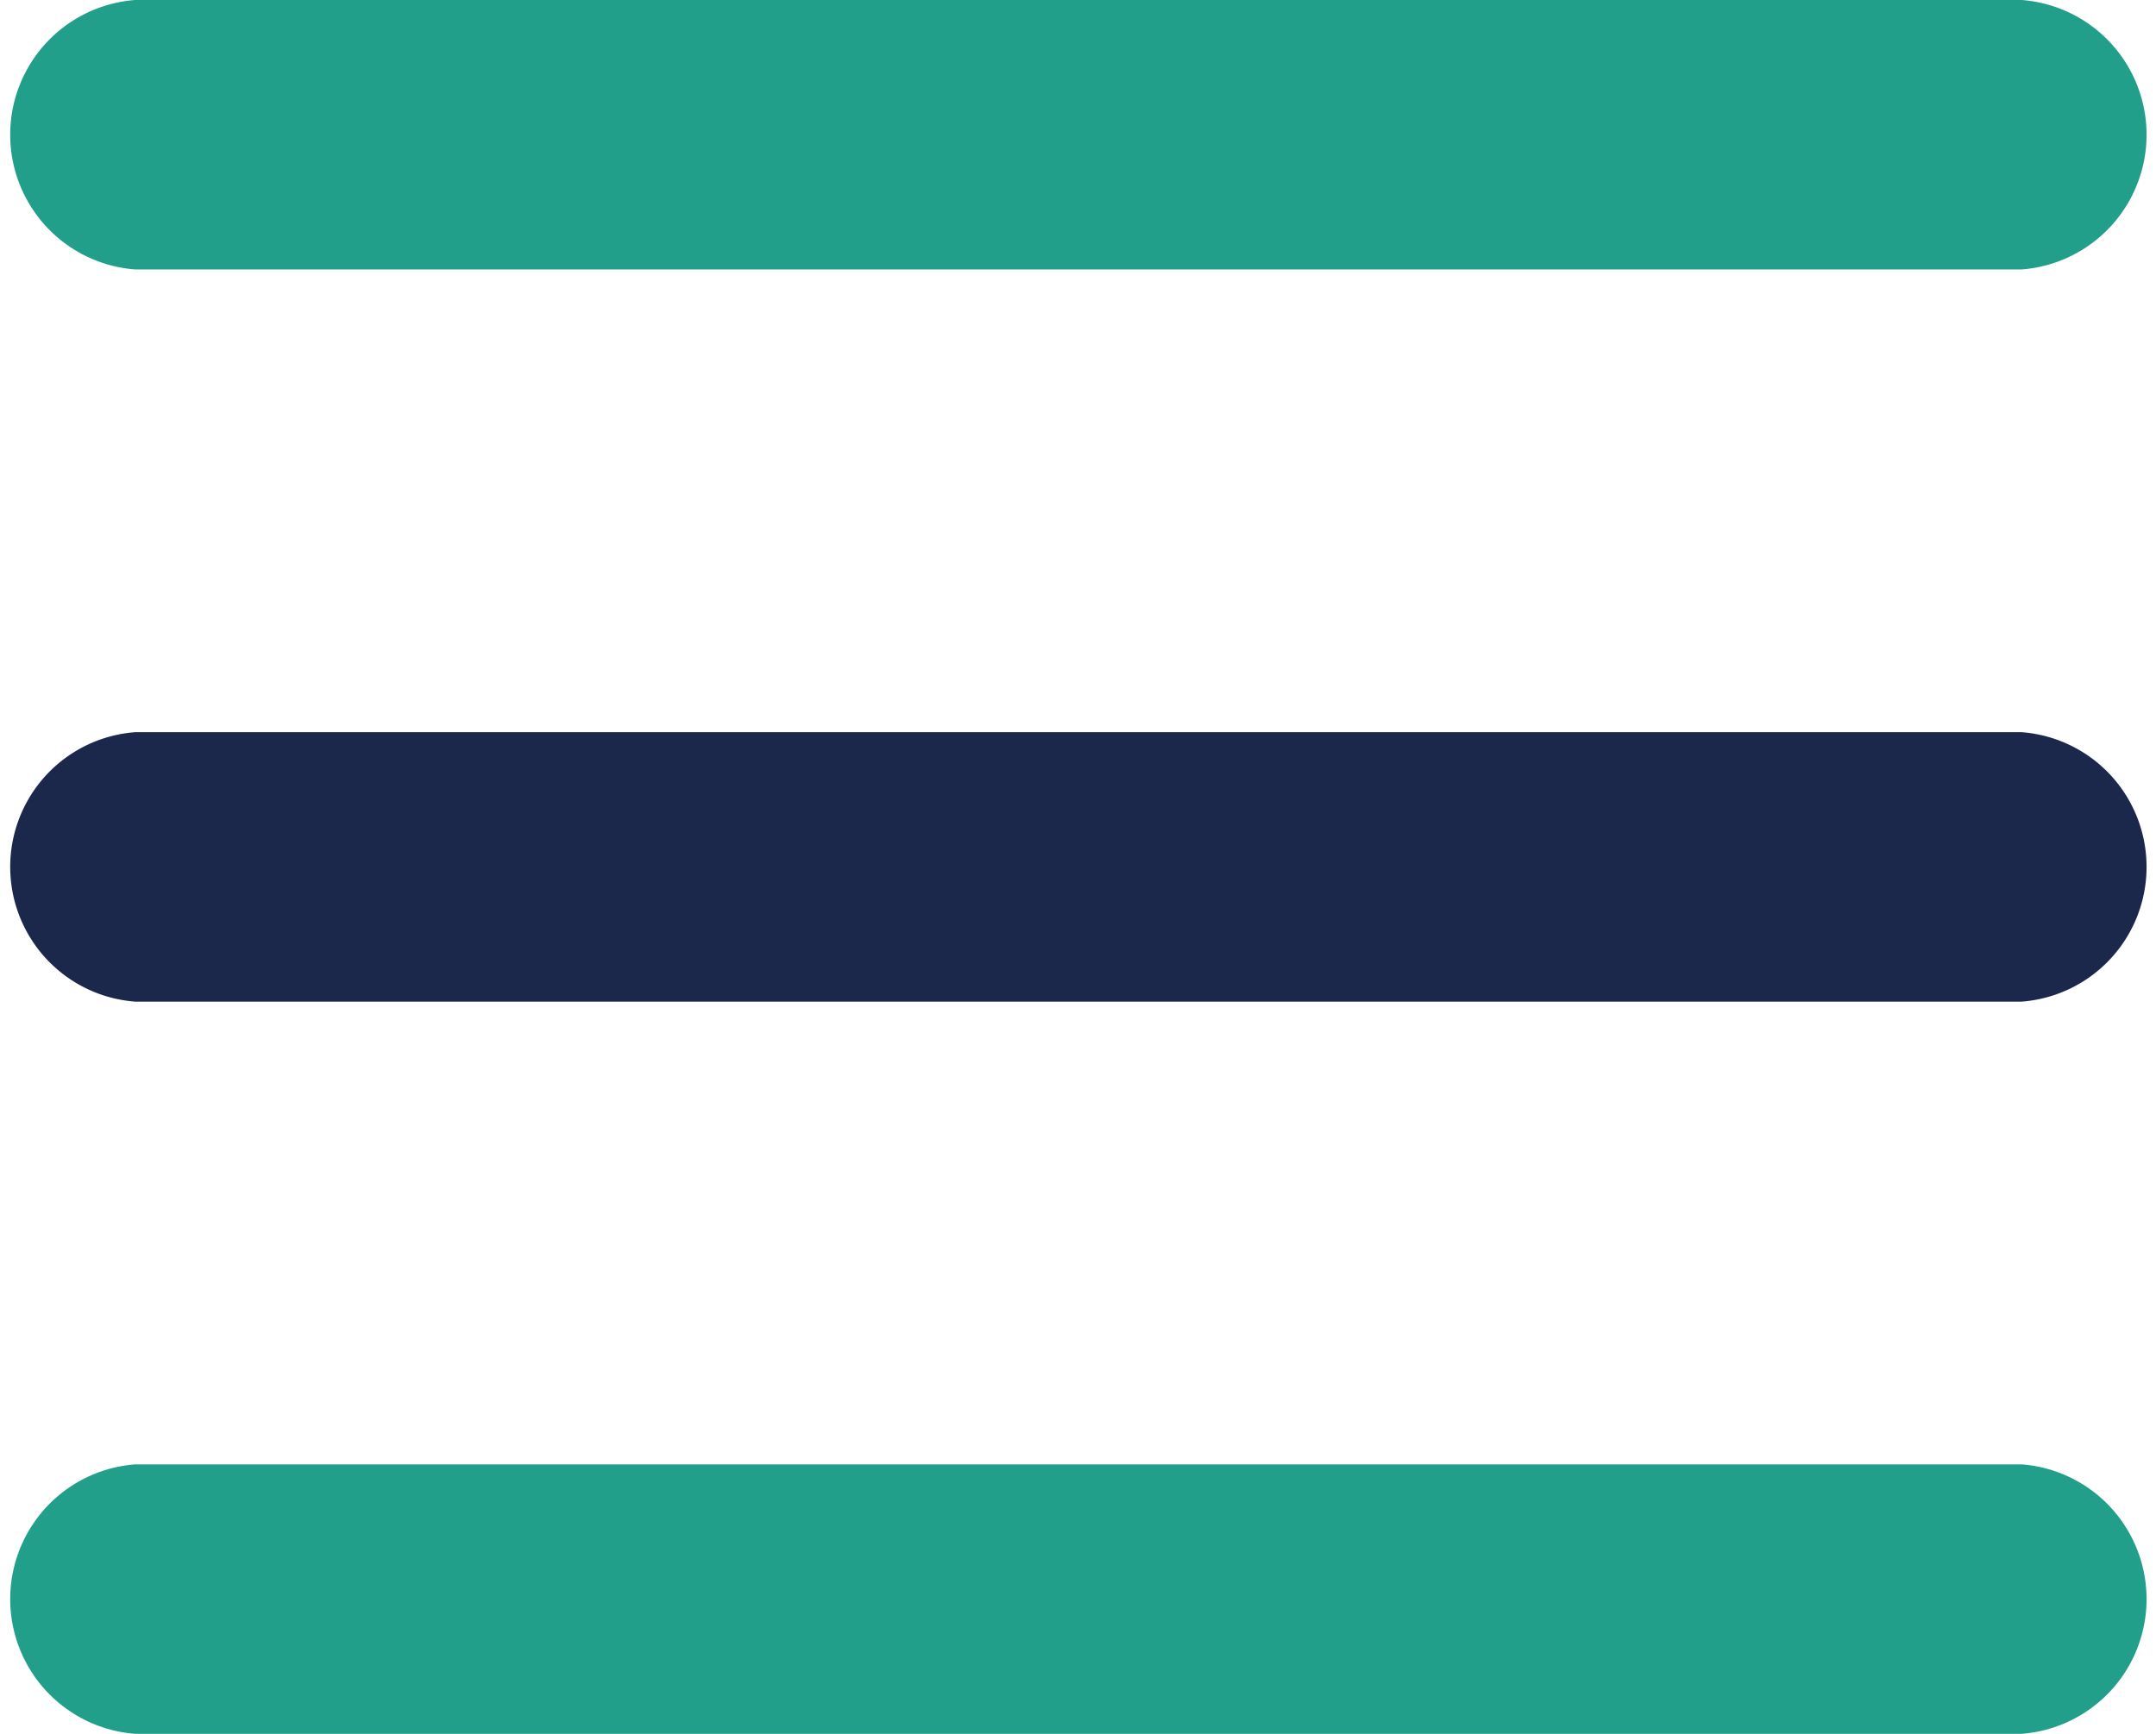 <svg xmlns="http://www.w3.org/2000/svg" width="22.337" height="17.967" viewBox="0 0 22.337 17.967">
  <g id="Group_24312" data-name="Group 24312" transform="translate(-265.663 -241.017)">
    <path id="Path_21973" data-name="Path 21973" d="M1408.941,1006.792H1389.4a1.4,1.4,0,0,1,0-2.792h19.545a1.4,1.4,0,0,1,0,2.792Z" transform="translate(-1122.337 -747.809)" fill="#219f8a"/>
    <path id="Path_22144" data-name="Path 22144" d="M1408.941,1006.792H1389.4a1.4,1.4,0,0,1,0-2.792h19.545a1.4,1.4,0,0,1,0,2.792Z" transform="translate(-1122.337 -755.396)" fill="#1c274c"/>
    <path id="Path_22145" data-name="Path 22145" d="M1408.941,1006.792H1389.4a1.4,1.4,0,0,1,0-2.792h19.545a1.4,1.4,0,0,1,0,2.792Z" transform="translate(-1122.337 -762.983)" fill="#219f8a"/>
  </g>
</svg>
